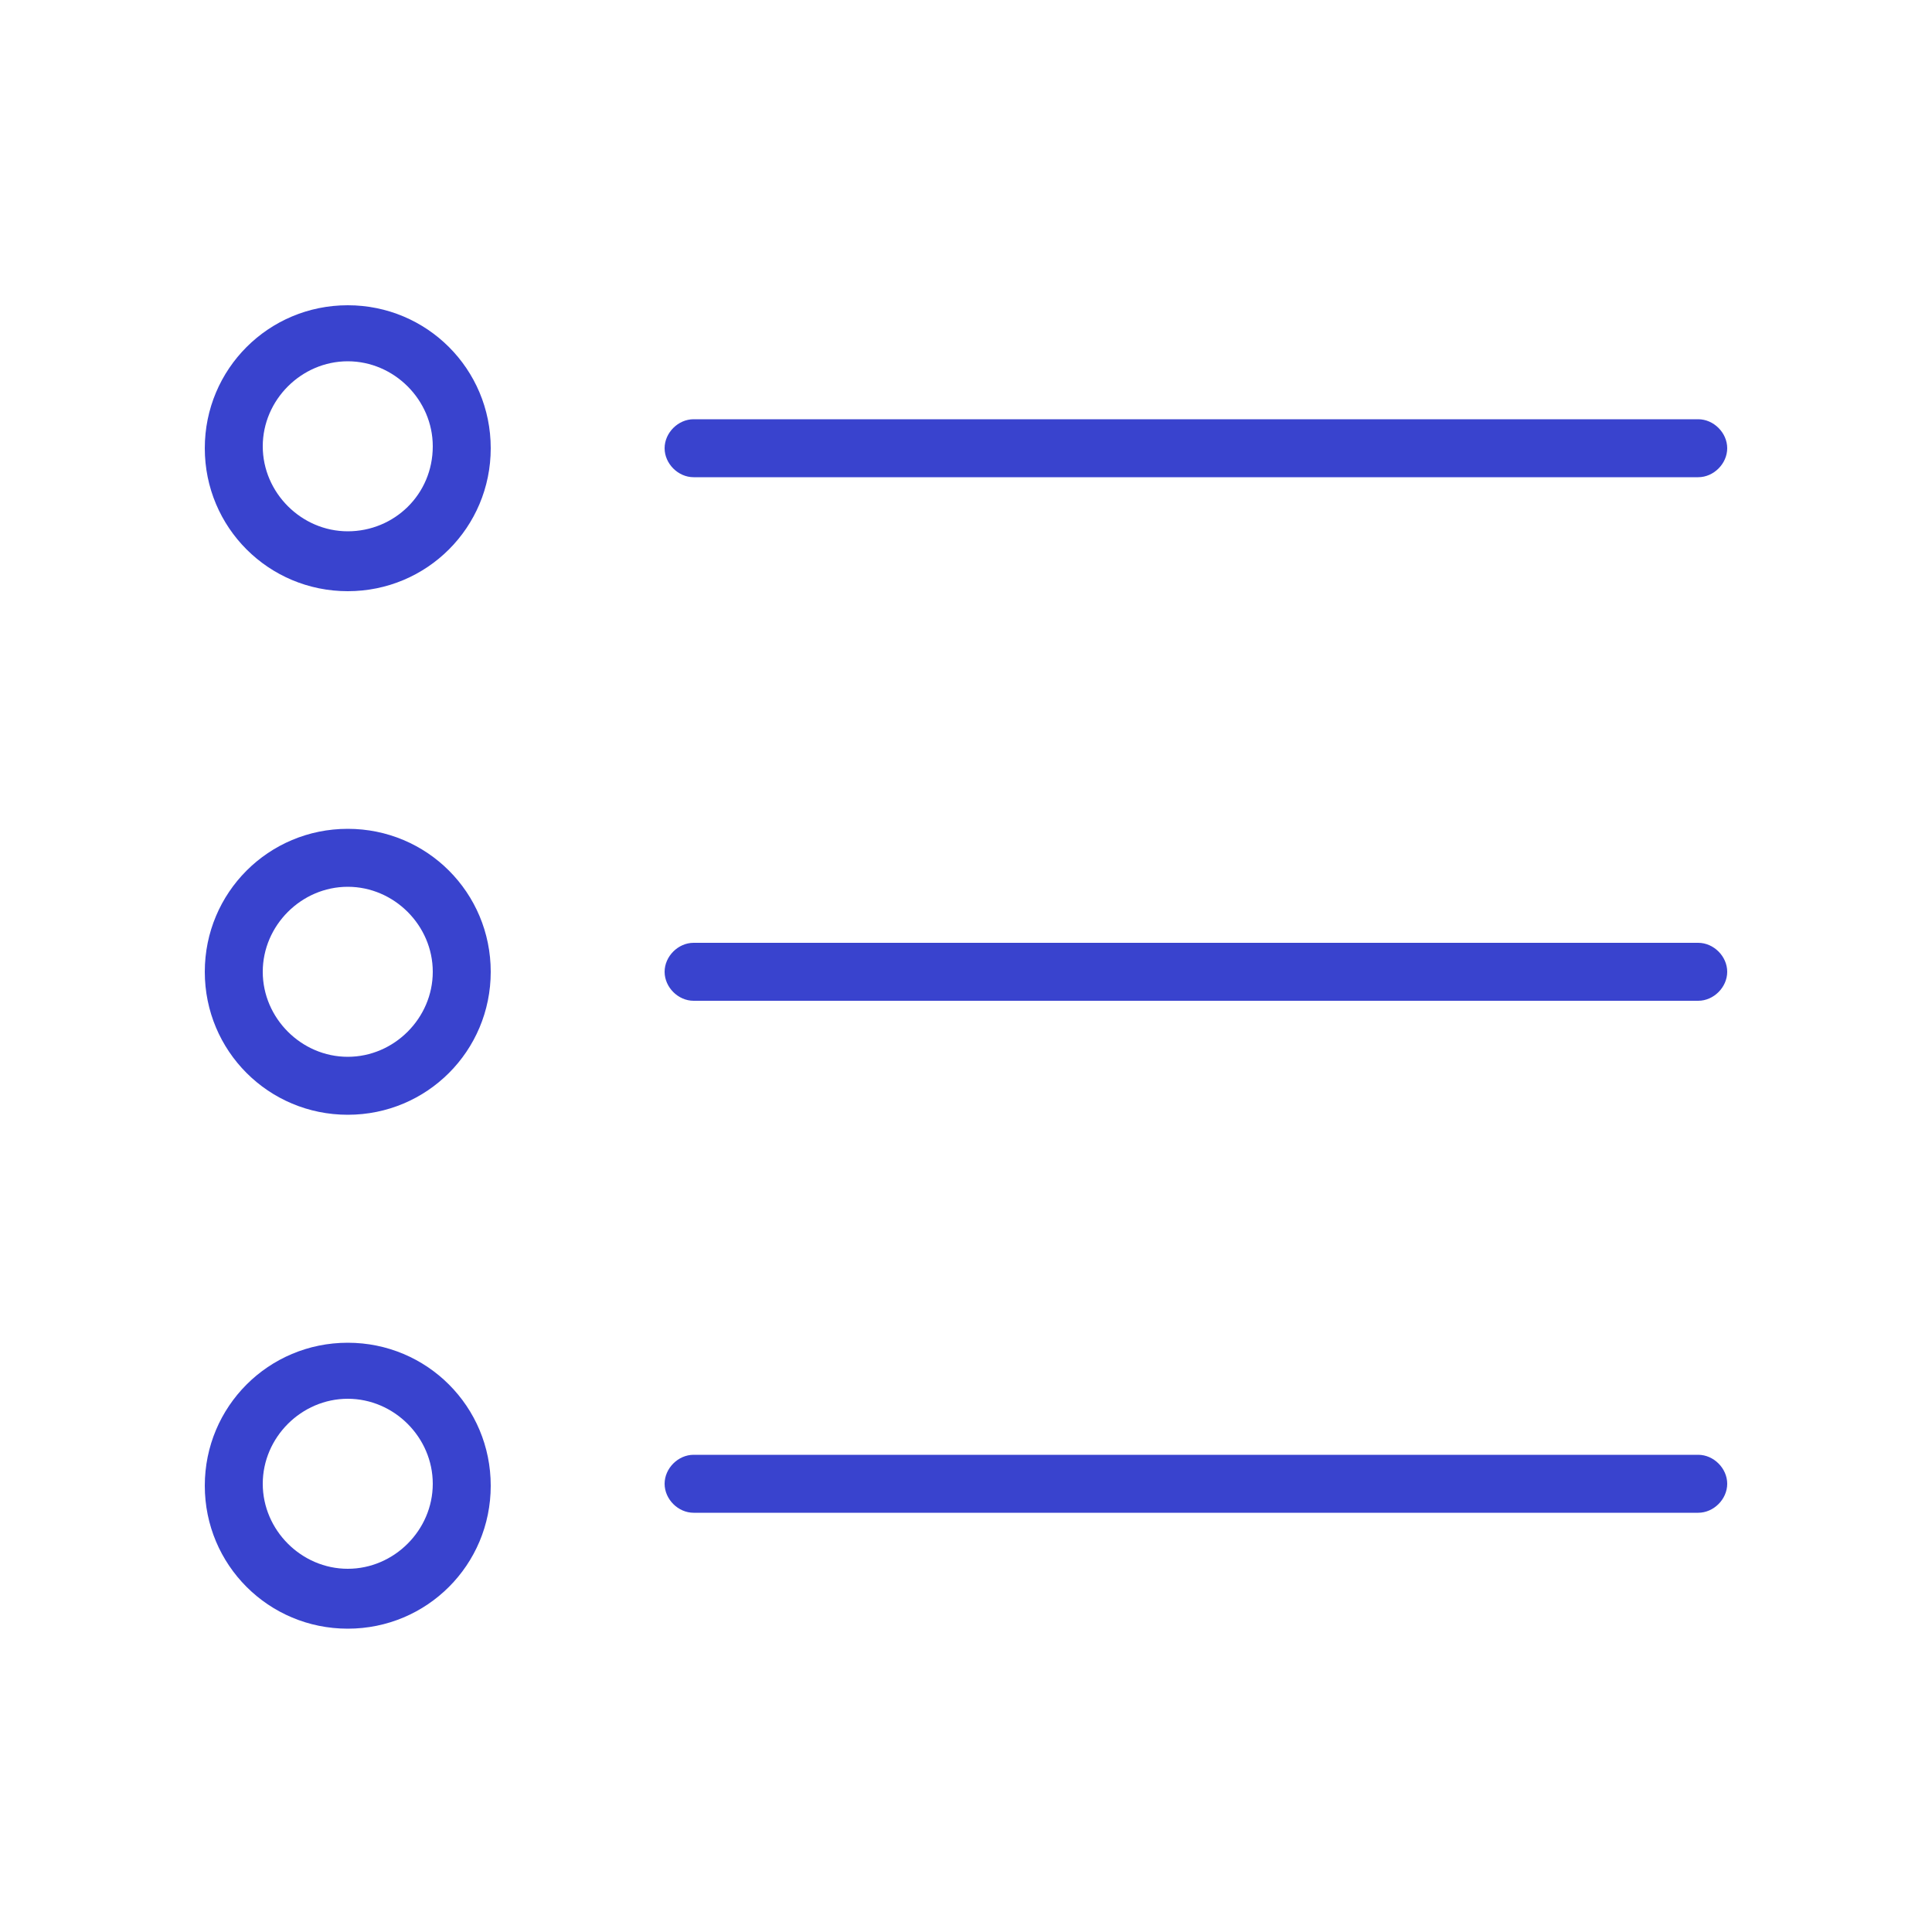 <?xml version="1.0" encoding="UTF-8"?> <svg xmlns="http://www.w3.org/2000/svg" xmlns:xlink="http://www.w3.org/1999/xlink" version="1.1" id="Слой_1" x="0px" y="0px" viewBox="0 0 100 100" style="enable-background:new 0 0 100 100;" xml:space="preserve"> <style type="text/css"> .st0{fill-rule:evenodd;clip-rule:evenodd;fill:#3943CE;} </style> <path class="st0" d="M35.9,24.7h52c0.8,0,1.5-0.7,1.5-1.5s-0.7-1.5-1.5-1.5h-52c-0.8,0-1.5,0.7-1.5,1.5S35.1,24.7,35.9,24.7z M87.9,48.8h-52c-0.8,0-1.5,0.7-1.5,1.5s0.7,1.5,1.5,1.5h52c0.8,0,1.5-0.7,1.5-1.5S88.7,48.8,87.9,48.8z M87.9,75.3h-52 c-0.8,0-1.5,0.7-1.5,1.5s0.7,1.5,1.5,1.5h52c0.8,0,1.5-0.7,1.5-1.5S88.7,75.3,87.9,75.3z M18,15.8c-4.1,0-7.4,3.3-7.4,7.4 c0,4.1,3.3,7.4,7.4,7.4s7.4-3.3,7.4-7.4C25.4,19.1,22.1,15.8,18,15.8z M18,27.5c-2.4,0-4.4-2-4.4-4.4c0-2.4,2-4.4,4.4-4.4 s4.4,2,4.4,4.4C22.4,25.6,20.4,27.5,18,27.5z M18,42.9c-4.1,0-7.4,3.3-7.4,7.4c0,4.1,3.3,7.4,7.4,7.4s7.4-3.3,7.4-7.4 C25.4,46.2,22.1,42.9,18,42.9z M18,54.7c-2.4,0-4.4-2-4.4-4.4c0-2.4,2-4.4,4.4-4.4s4.4,2,4.4,4.4C22.4,52.7,20.4,54.7,18,54.7z M18,69.5c-4.1,0-7.4,3.3-7.4,7.4c0,4.1,3.3,7.4,7.4,7.4s7.4-3.3,7.4-7.4C25.4,72.8,22.1,69.5,18,69.5z M18,81.2 c-2.4,0-4.4-2-4.4-4.4s2-4.4,4.4-4.4s4.4,2,4.4,4.4C22.4,79.2,20.4,81.2,18,81.2z"></path> </svg> 